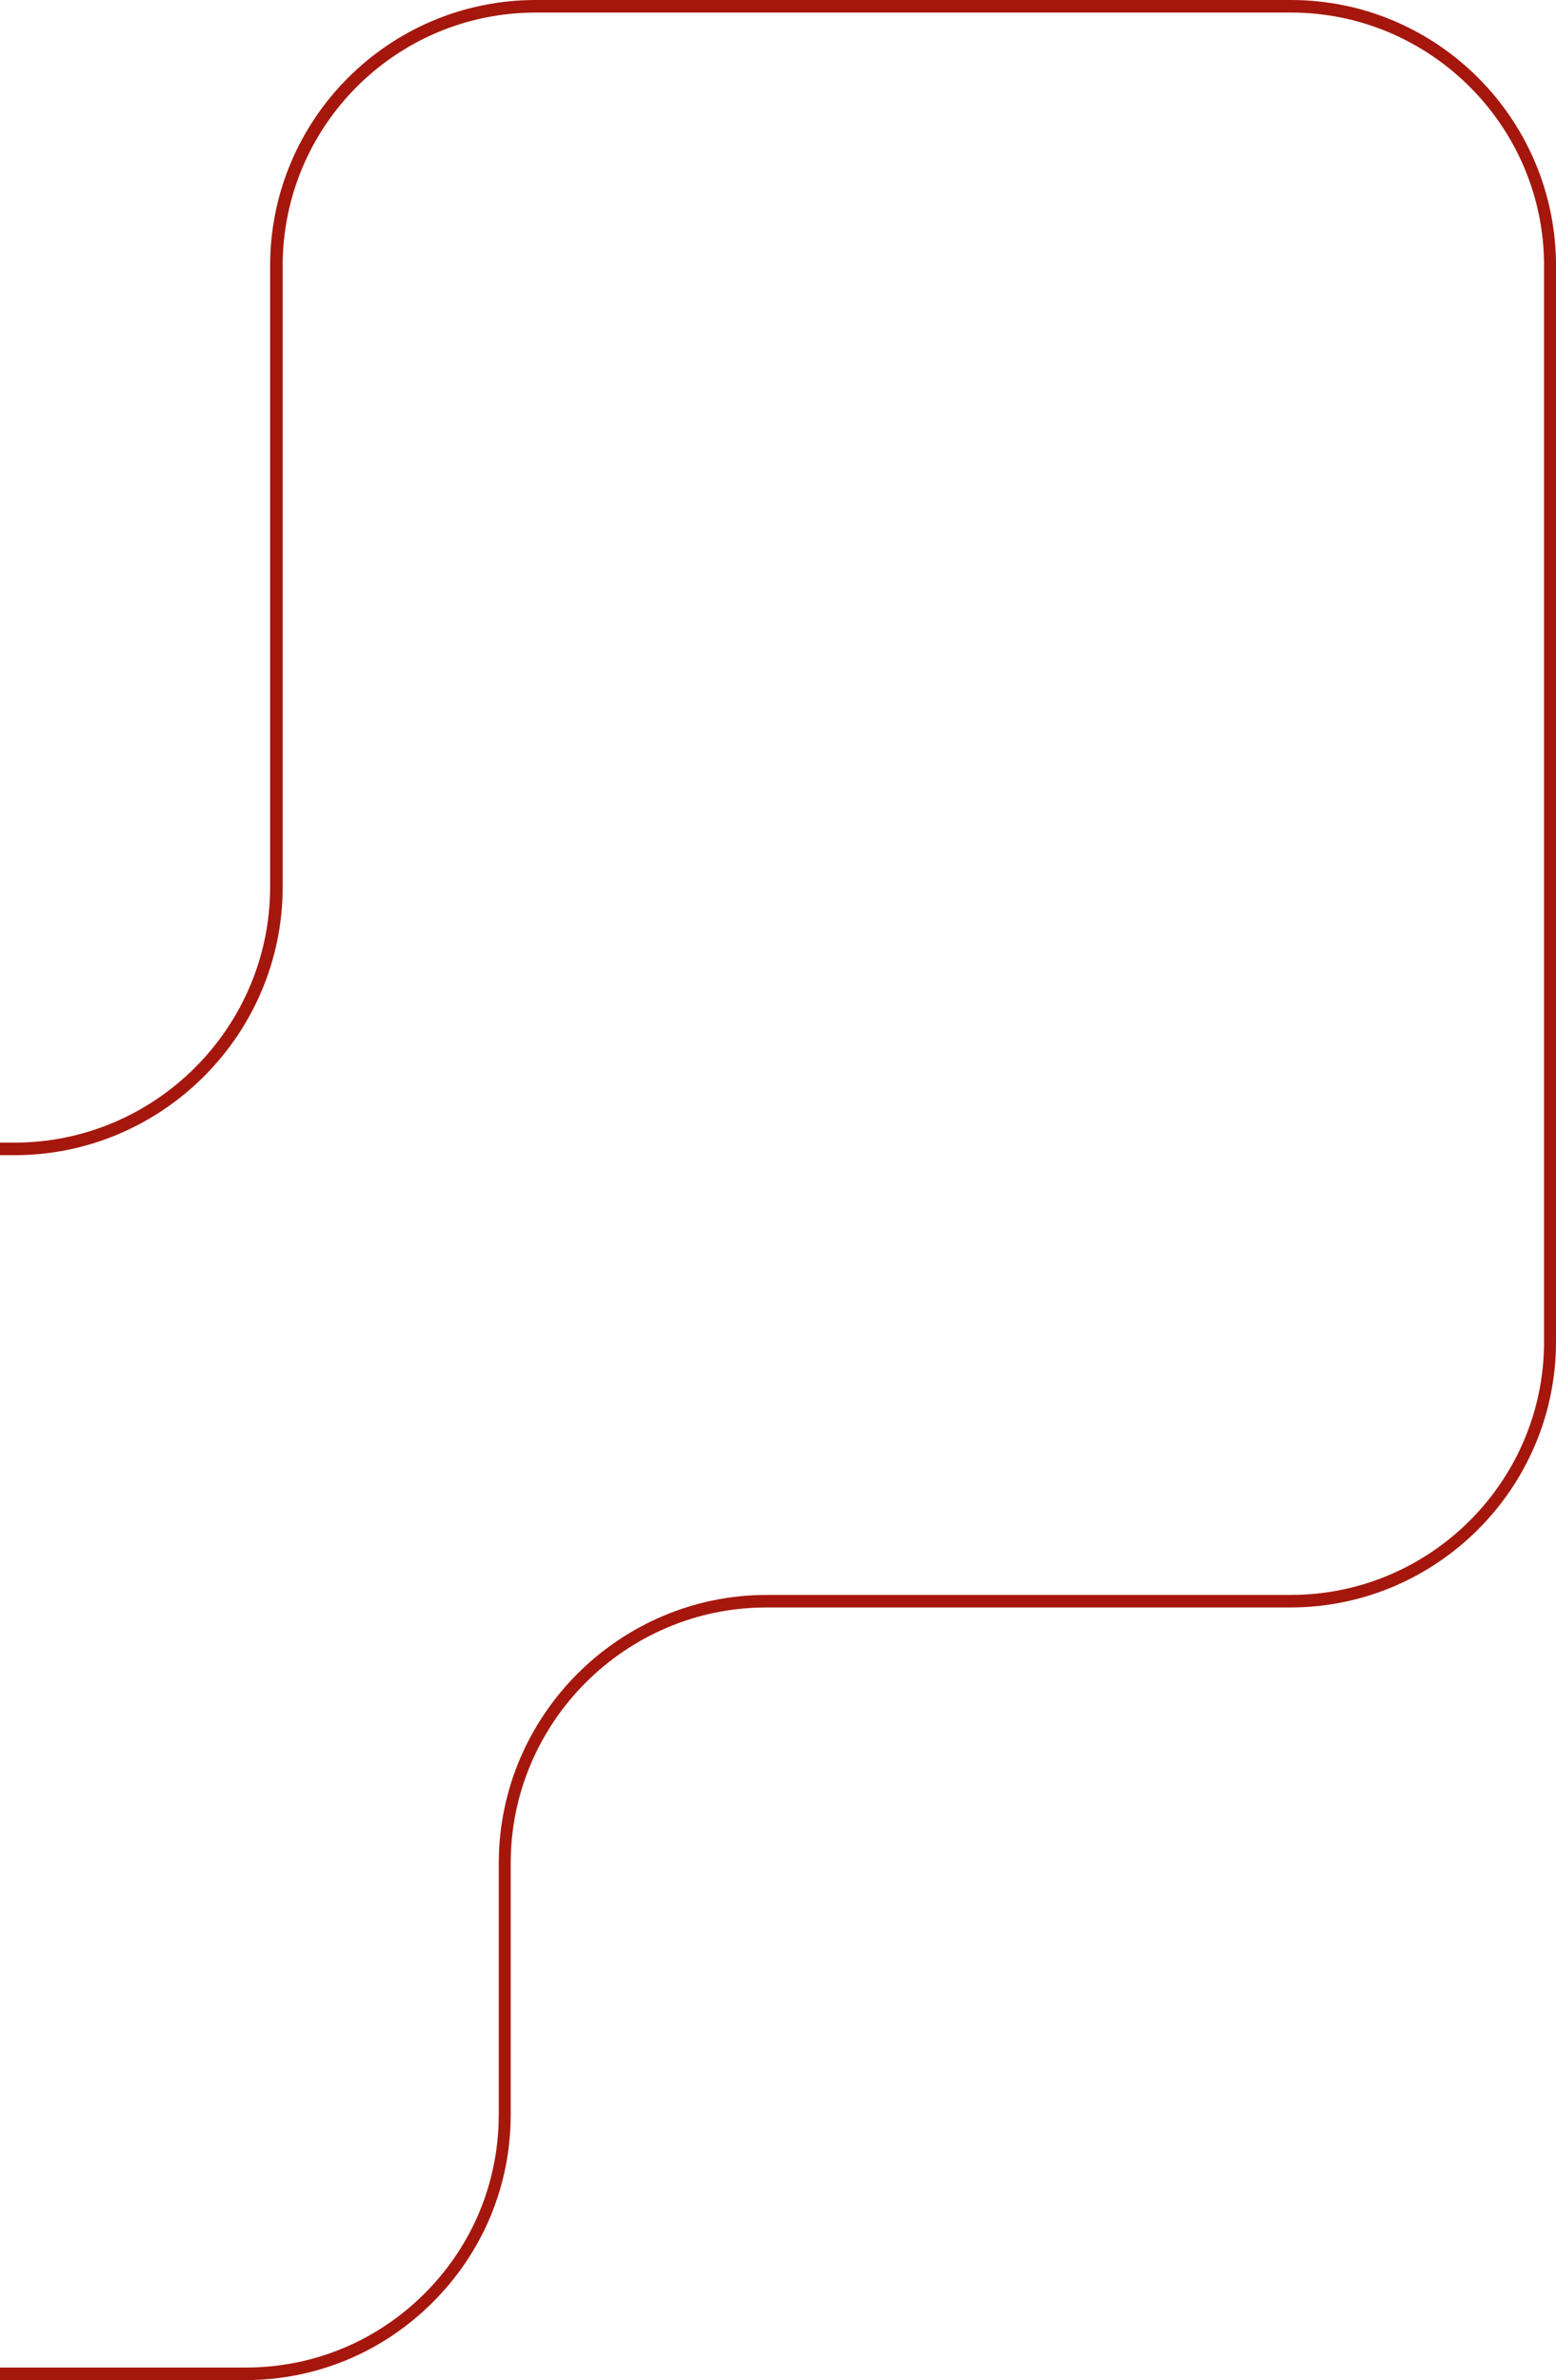 <?xml version="1.0" encoding="UTF-8"?> <!-- Generator: Adobe Illustrator 24.0.1, SVG Export Plug-In . SVG Version: 6.00 Build 0) --> <svg xmlns="http://www.w3.org/2000/svg" xmlns:xlink="http://www.w3.org/1999/xlink" id="Ebene_1" x="0px" y="0px" viewBox="0 0 247.7 378.9" style="enable-background:new 0 0 247.7 378.9;" xml:space="preserve"> <style type="text/css"> .st0{fill:#A5170D;} </style> <path class="st0" d="M205.5,0H85.3C61.9,0,43,19,43,42.3v89.4l0,9.5c0,22.4-18.3,40.7-40.7,40.7l-2.3,0v2l2.3,0 c23.5,0,42.7-19.2,42.7-42.7l0-98.9C45,20.1,63,2,85.3,2h120.2c22.2,0,40.3,18.1,40.3,40.3v171.3c0,22.2-18.1,40.3-40.3,40.3 l-83.4,0c-23.5,0-42.7,19.2-42.7,42.7l0,40c0,10.8-4.2,20.9-11.8,28.5c-7.6,7.6-17.7,11.8-28.5,11.8c0,0,0,0,0,0H0v2h39c0,0,0,0,0,0 c11.3,0,21.9-4.4,29.9-12.4c8-8,12.4-18.6,12.4-29.9l0-40c0-22.4,18.3-40.7,40.7-40.7l83.4,0c0,0,0,0,0,0c23.3,0,42.3-19,42.3-42.3 V42.3C247.7,19,228.8,0,205.5,0z"></path> </svg> 